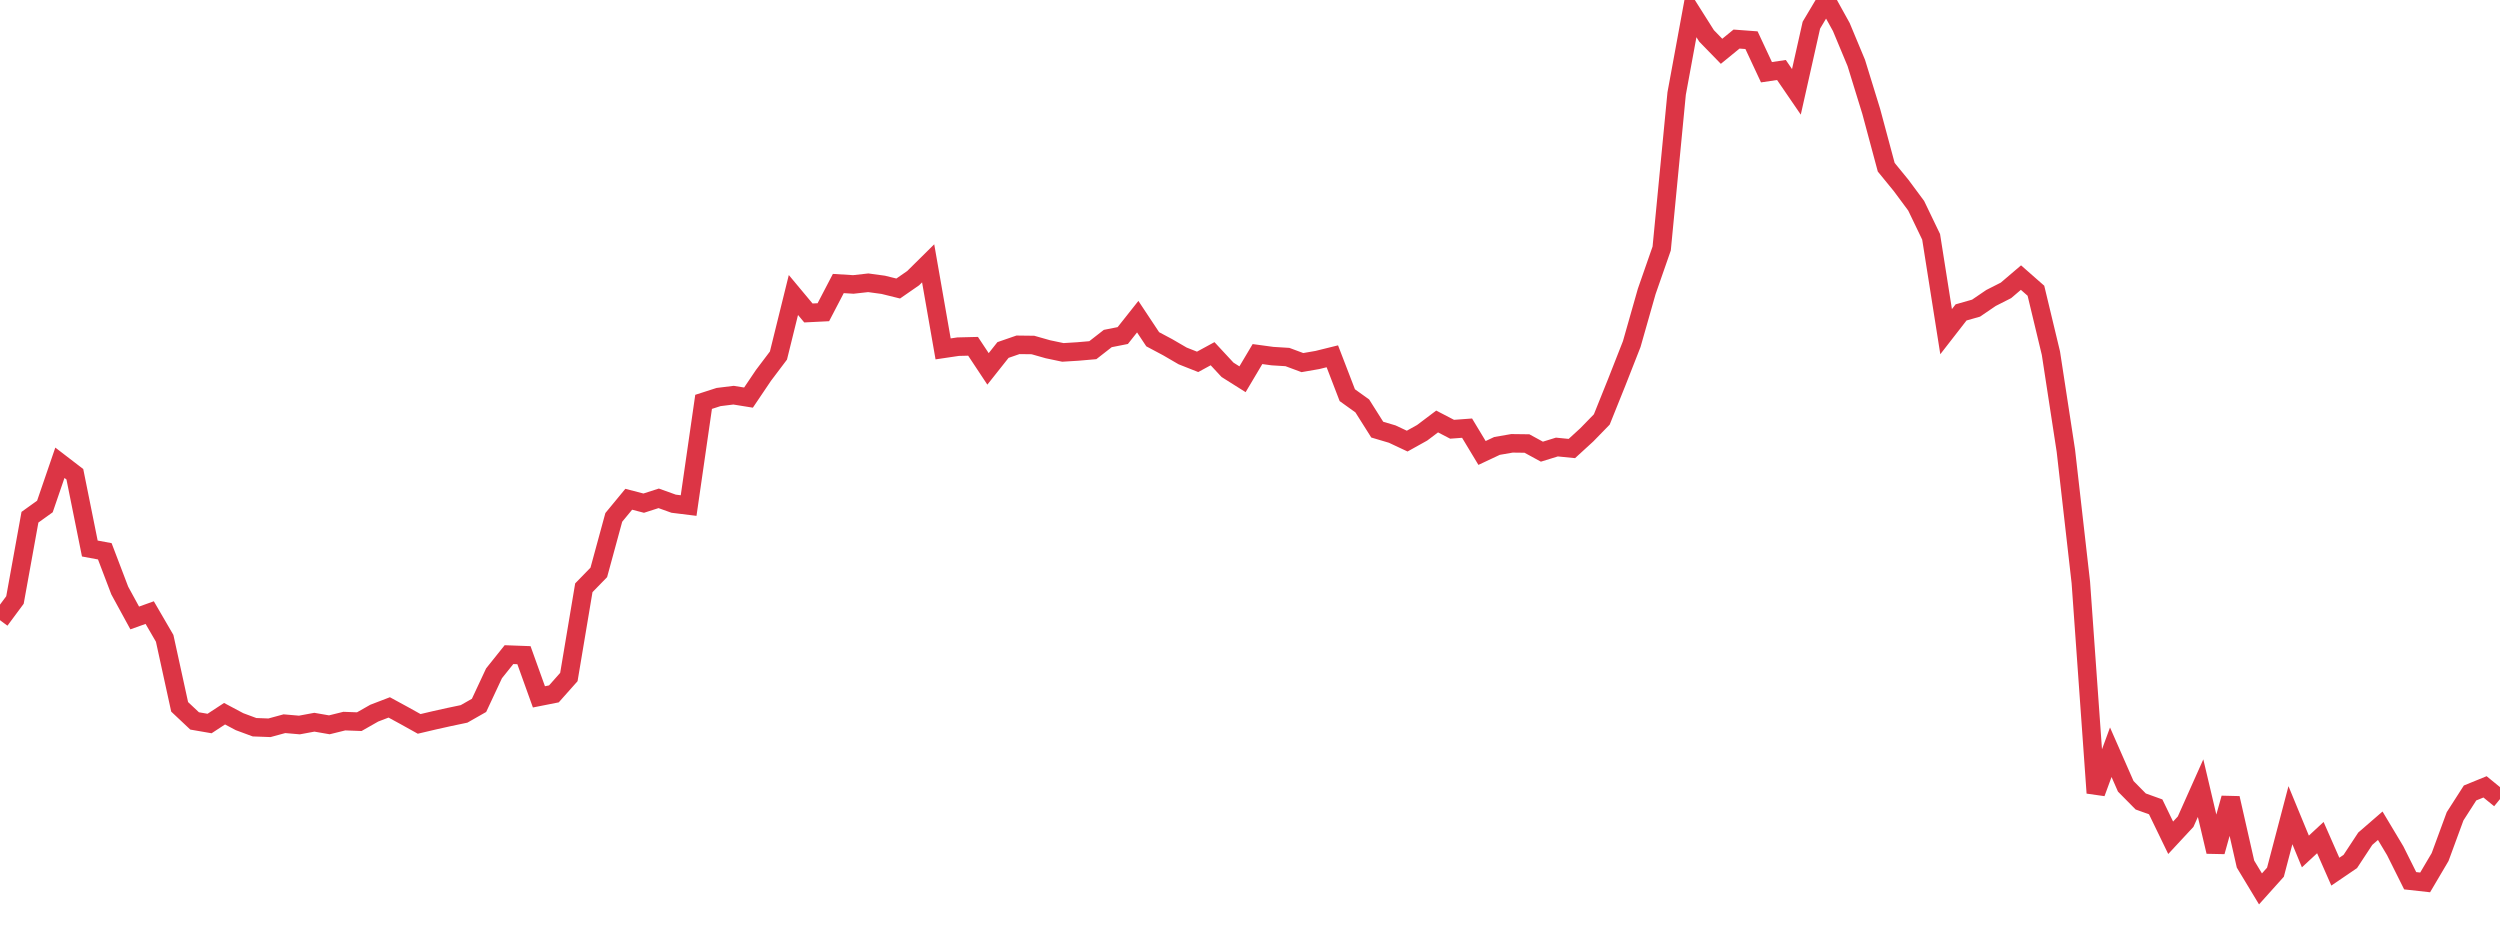 <?xml version="1.0" standalone="no"?>
<!DOCTYPE svg PUBLIC "-//W3C//DTD SVG 1.1//EN" "http://www.w3.org/Graphics/SVG/1.1/DTD/svg11.dtd">
<svg width="135" height="50" viewBox="0 0 135 50" preserveAspectRatio="none" class="sparkline" xmlns="http://www.w3.org/2000/svg"
xmlns:xlink="http://www.w3.org/1999/xlink"><path  class="sparkline--line" d="M 0 33.49 L 0 33.49 L 0.808 32.4 L 1.617 27.93 L 2.425 27.35 L 3.234 24.99 L 4.042 25.61 L 4.85 29.62 L 5.659 29.77 L 6.467 31.89 L 7.275 33.37 L 8.084 33.08 L 8.892 34.47 L 9.701 38.17 L 10.509 38.93 L 11.317 39.07 L 12.126 38.54 L 12.934 38.97 L 13.743 39.27 L 14.551 39.3 L 15.359 39.08 L 16.168 39.15 L 16.976 39 L 17.784 39.14 L 18.593 38.94 L 19.401 38.97 L 20.21 38.51 L 21.018 38.2 L 21.826 38.64 L 22.635 39.09 L 23.443 38.9 L 24.251 38.72 L 25.06 38.55 L 25.868 38.09 L 26.677 36.36 L 27.485 35.35 L 28.293 35.38 L 29.102 37.63 L 29.91 37.47 L 30.719 36.56 L 31.527 31.74 L 32.335 30.91 L 33.144 27.94 L 33.952 26.96 L 34.76 27.17 L 35.569 26.91 L 36.377 27.2 L 37.186 27.3 L 37.994 21.7 L 38.802 21.44 L 39.611 21.34 L 40.419 21.47 L 41.228 20.27 L 42.036 19.2 L 42.844 15.93 L 43.653 16.9 L 44.461 16.86 L 45.269 15.31 L 46.078 15.36 L 46.886 15.27 L 47.695 15.38 L 48.503 15.58 L 49.311 15.02 L 50.12 14.22 L 50.928 18.84 L 51.737 18.72 L 52.545 18.7 L 53.353 19.92 L 54.162 18.9 L 54.97 18.62 L 55.778 18.63 L 56.587 18.86 L 57.395 19.03 L 58.204 18.98 L 59.012 18.91 L 59.82 18.28 L 60.629 18.12 L 61.437 17.1 L 62.246 18.32 L 63.054 18.75 L 63.862 19.22 L 64.671 19.54 L 65.479 19.1 L 66.287 19.97 L 67.096 20.48 L 67.904 19.12 L 68.713 19.23 L 69.521 19.28 L 70.329 19.58 L 71.138 19.44 L 71.946 19.24 L 72.754 21.34 L 73.563 21.92 L 74.371 23.2 L 75.18 23.44 L 75.988 23.82 L 76.796 23.37 L 77.605 22.76 L 78.413 23.18 L 79.222 23.12 L 80.03 24.46 L 80.838 24.08 L 81.647 23.94 L 82.455 23.95 L 83.263 24.39 L 84.072 24.14 L 84.88 24.22 L 85.689 23.48 L 86.497 22.65 L 87.305 20.64 L 88.114 18.58 L 88.922 15.74 L 89.731 13.42 L 90.539 5.05 L 91.347 0.66 L 92.156 1.94 L 92.964 2.77 L 93.772 2.11 L 94.581 2.17 L 95.389 3.9 L 96.198 3.78 L 97.006 4.96 L 97.814 1.36 L 98.623 0 L 99.431 1.46 L 100.24 3.4 L 101.048 6.02 L 101.856 9.03 L 102.665 10.02 L 103.473 11.11 L 104.281 12.79 L 105.09 17.91 L 105.898 16.87 L 106.707 16.64 L 107.515 16.09 L 108.323 15.68 L 109.132 14.99 L 109.94 15.7 L 110.749 19.07 L 111.557 24.34 L 112.365 31.45 L 113.174 42.82 L 113.982 40.62 L 114.79 42.46 L 115.599 43.28 L 116.407 43.57 L 117.216 45.24 L 118.024 44.37 L 118.832 42.56 L 119.641 45.99 L 120.449 43.1 L 121.257 46.66 L 122.066 48 L 122.874 47.1 L 123.683 44.02 L 124.491 45.98 L 125.299 45.23 L 126.108 47.07 L 126.916 46.52 L 127.725 45.29 L 128.533 44.59 L 129.341 45.94 L 130.15 47.56 L 130.958 47.65 L 131.766 46.28 L 132.575 44.08 L 133.383 42.82 L 134.192 42.49 L 135 43.15" fill="none" stroke-width="1" stroke="#dc3545"></path></svg>